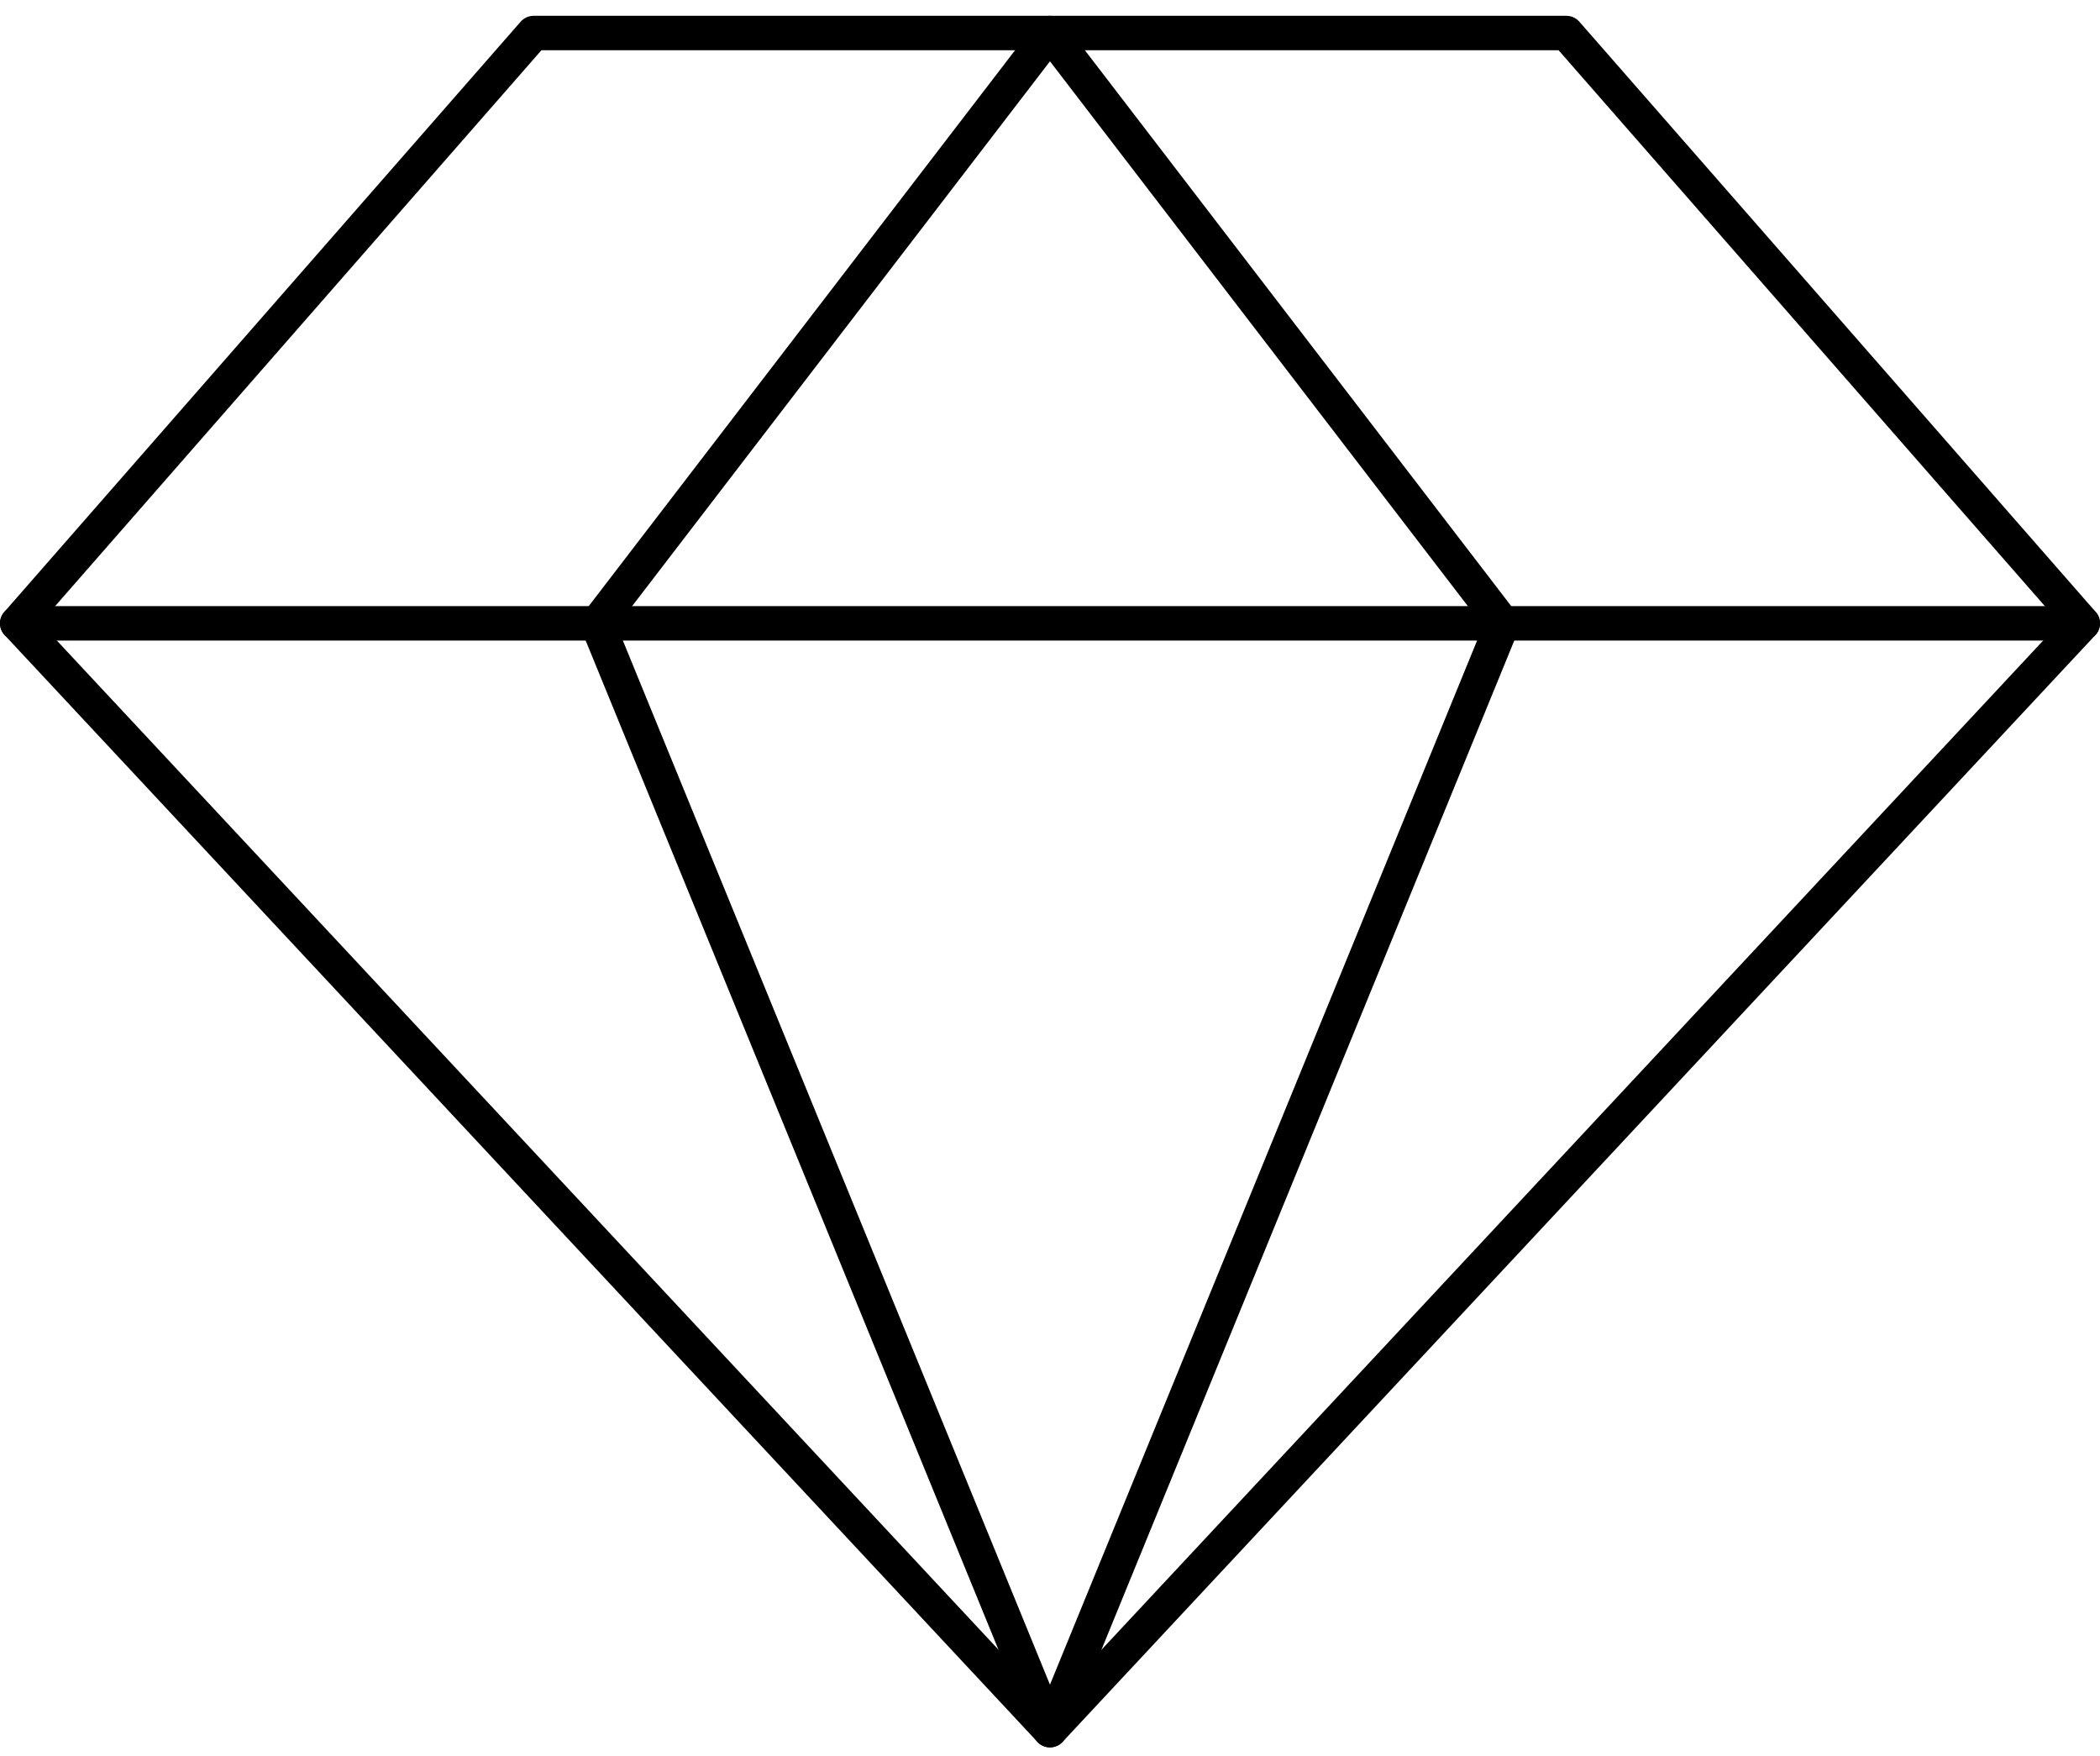 <?xml version="1.0" encoding="UTF-8"?>
<svg xmlns="http://www.w3.org/2000/svg" width="61" height="51" viewBox="0 0 61 51" fill="none">
  <path d="M15.5 0.959H45.5L60.5 18.102L30.5 50.245L0.5 18.102L15.5 0.959Z" stroke="black" stroke-linecap="round" stroke-linejoin="round"></path>
  <path d="M43.651 18.102L30.499 50.245L17.348 18.102L30.499 0.959L43.651 18.102Z" stroke="black" stroke-linecap="round" stroke-linejoin="round"></path>
  <path d="M0.5 18.102H60.5" stroke="black" stroke-linecap="round" stroke-linejoin="round"></path>
</svg>
